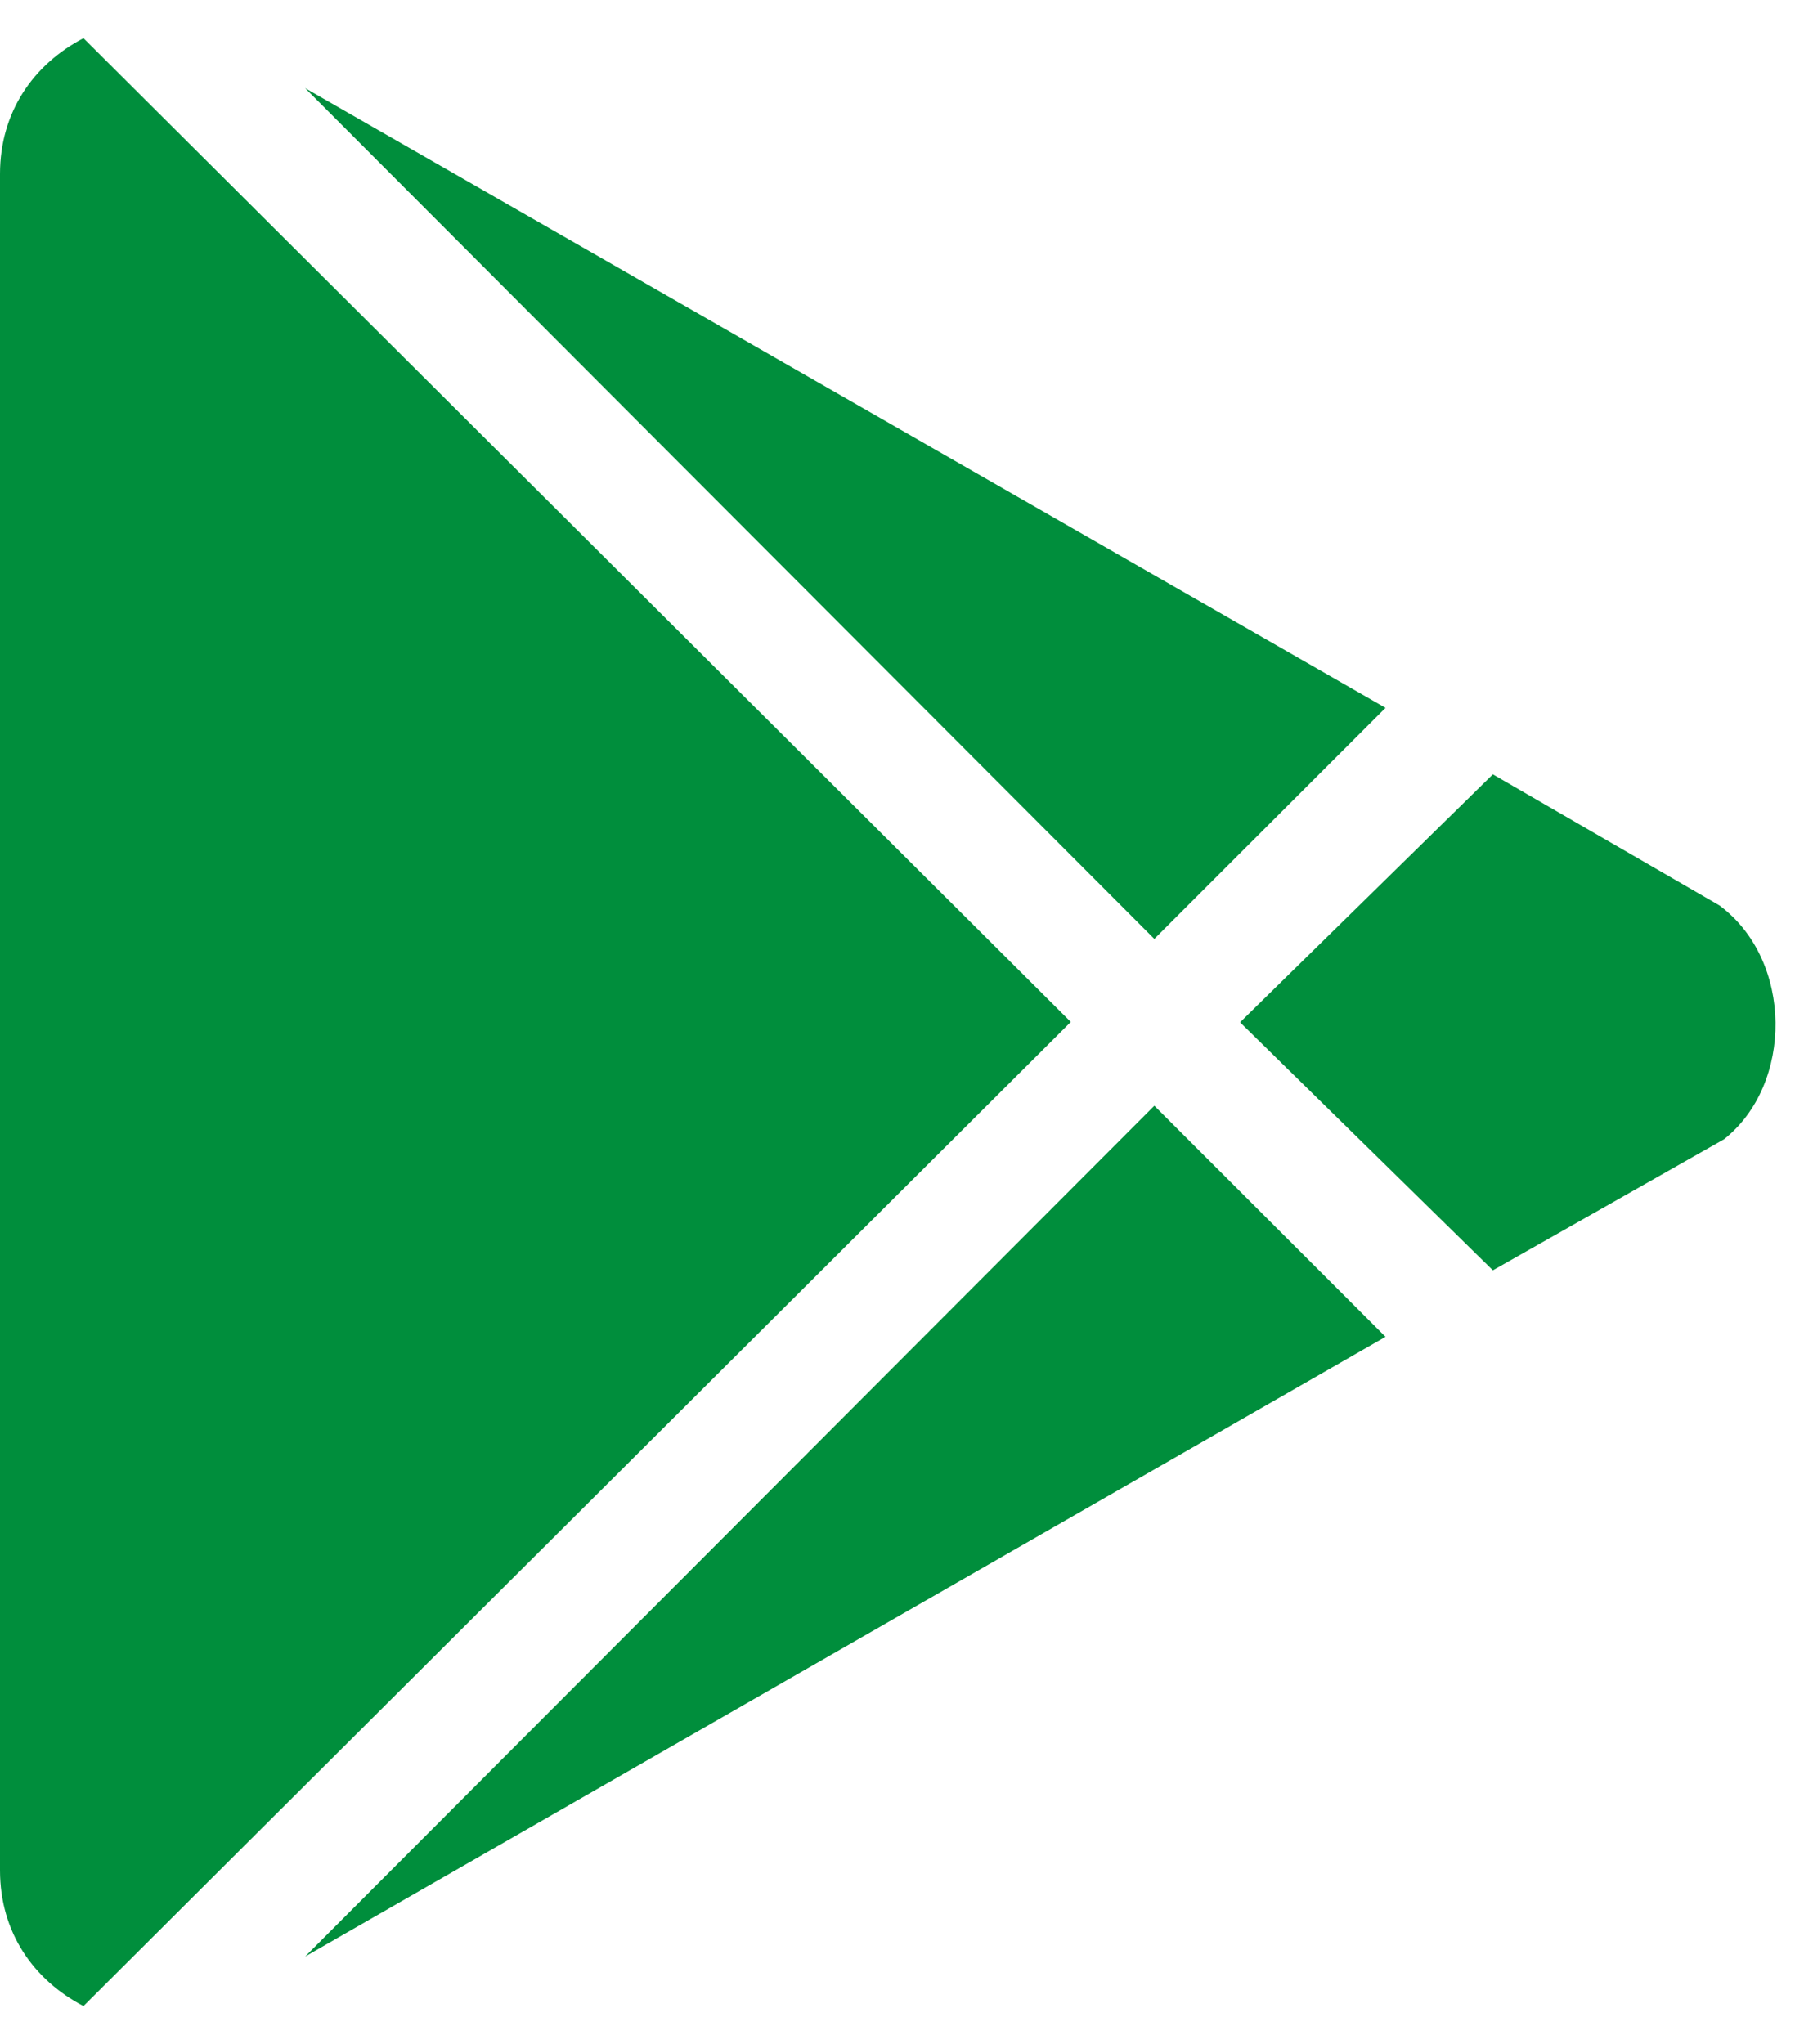 <svg width="30" height="34" viewBox="0 0 30 34" fill="none" xmlns="http://www.w3.org/2000/svg">
  <path d="M19.196 15.616L5.074 1.466L23.041 11.773L19.196 15.616ZM1.388 0.635C0.557 1.07 0 1.862 0 2.892V31.108C0 32.138 0.557 32.931 1.388 33.365L17.807 16.997L1.388 0.635ZM28.595 15.06L24.826 12.879L20.622 17.003L24.826 21.128L28.672 18.947C29.824 18.033 29.824 15.974 28.595 15.06ZM5.074 32.541L23.041 22.234L19.196 18.391L5.074 32.541Z" fill="#008E3C"/>
</svg>
